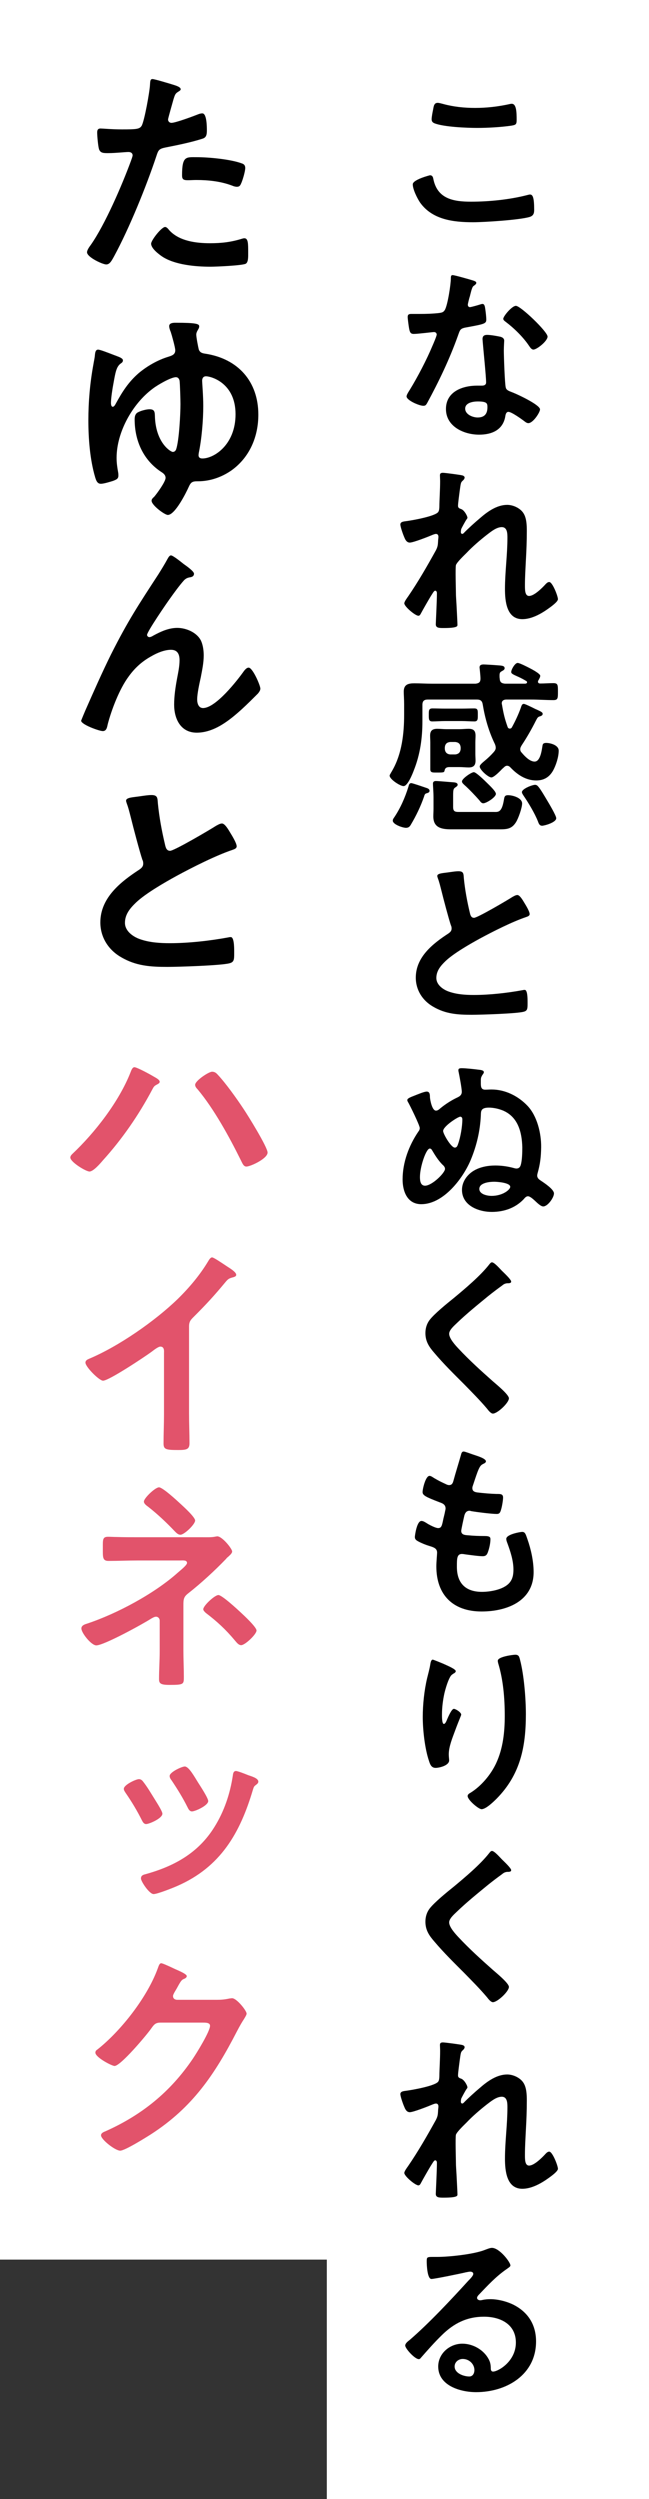 <?xml version="1.0" encoding="UTF-8"?><svg id="_レイヤー_2" xmlns="http://www.w3.org/2000/svg" viewBox="0 0 100.912 388.35"><rect x="0" y="0" width="100.912" height="388.35" fill="#333333" stroke="none"/><defs><style>.cls-1,.cls-2,.cls-3{stroke-width:0px;}.cls-2{fill:#e2536b;}.cls-3{fill:#fff;}</style></defs><g id="layout"><rect class="cls-3" width="53.662" height="351.148"/><rect class="cls-3" x="50.818" width="50.094" height="388.35"/><path class="cls-1" d="m66.849,27.238c.381,0,.469.264.527.557.616,3.107,3.107,3.547,5.863,3.547,2.813,0,6.009-.322,8.734-1.026.117-.029.322-.088.439-.088.44,0,.646.498.646,2.403,0,.557-.146.909-.704,1.084-1.553.469-7.034.821-8.793.821-3.049,0-6.332-.381-8.237-3.048-.439-.645-1.143-2.052-1.143-2.843,0-.733,2.638-1.407,2.667-1.407Zm.498-10.23c.088-.499.146-1.026.704-1.026.234,0,.615.117.85.176,1.612.439,3.283.615,4.983.615,1.788,0,3.547-.205,5.306-.586.088-.029.264-.059.381-.059.732,0,.762,1.319.762,2.521,0,.704-.146.762-.82.879-1.612.235-3.664.352-5.306.352-1.612,0-5.247-.146-6.684-.733-.264-.117-.41-.293-.41-.616,0-.352.146-1.114.234-1.524Z"/><path class="cls-1" d="m73.591,43.599c.146.059.469.147.469.352s-.205.322-.469.527c-.234.206-.44,1.231-.528,1.554-.088.234-.322,1.172-.322,1.319,0,.206.117.381.322.381s1.407-.352,1.671-.44c.088-.029.205-.059.293-.059.353,0,.382.528.44.879.059.411.146,1.143.146,1.554,0,.645-.352.704-3.049,1.202-1.055.176-1.025.381-1.378,1.349-1.289,3.605-2.96,7.093-4.777,10.435-.176.293-.264.41-.586.41-.646,0-2.609-.85-2.609-1.465,0-.264.381-.821.527-1.056,1.202-1.964,2.609-4.66,3.488-6.771.146-.322.675-1.553.675-1.788,0-.176-.146-.381-.411-.381-.234,0-2.491.293-3.165.293-.498,0-.616-.264-.733-.938-.059-.352-.205-1.407-.205-1.7,0-.381.205-.469.528-.469h1.348c.997,0,2.022-.029,3.02-.146.381-.059.645-.088.879-.469.44-.732.938-3.986.938-4.924,0-.205,0-.498.264-.498.322,0,2.755.703,3.225.85Zm4.221,8.735c.322.088.586.264.586.615,0,.059-.059.938-.059,1.554,0,.85.146,5.071.293,5.687.088.44.47.557.909.733.088.029.205.088.293.117.674.264,4.133,1.876,4.133,2.58,0,.469-1.084,2.14-1.817,2.14-.293,0-.557-.264-.762-.41-.439-.323-1.876-1.349-2.345-1.349-.323,0-.44.411-.47.674-.352,2.14-2.081,2.873-4.074,2.873-2.374,0-5.159-1.26-5.159-3.986,0-2.697,2.551-3.635,4.866-3.635h.762c.353,0,.616-.146.616-.499,0-.938-.439-5.188-.528-6.331,0-.147-.029-.264-.029-.411,0-.469.265-.645.704-.645.557,0,1.554.176,2.081.293Zm-5.481,11.168c0,.909,1.173,1.377,1.935,1.377,1.056,0,1.524-.557,1.524-1.583,0-.586-.029-.909-1.495-.909-.703,0-1.964.176-1.964,1.114Zm12.81-11.197c0,.703-1.671,2.022-2.198,2.022-.293,0-.499-.322-.646-.528-.908-1.377-2.345-2.785-3.664-3.781-.117-.088-.381-.264-.381-.469,0-.411,1.349-2.022,1.964-2.022.733,0,4.925,4.016,4.925,4.778Z"/><path class="cls-1" d="m71.92,73.884c.146.059.322.146.322.323s-.117.322-.234.439c-.381.322-.352.41-.527,1.612-.059.498-.265,1.935-.265,2.345,0,.323.206.411.47.499.527.176.996,1.114.996,1.348,0,.117-.117.234-.176.323-.146.205-.703,1.231-.791,1.436-.029.117-.059.322-.059.469s.059.293.234.293c.088,0,.176-.088.234-.146.615-.645,1.788-1.7,2.491-2.287,1.173-1.026,2.639-2.081,4.251-2.081.908,0,2.022.499,2.521,1.29.498.762.527,1.905.527,2.785,0,1.524-.059,3.049-.146,4.543-.059,1.261-.146,2.58-.146,3.811,0,.704-.029,1.729.645,1.729.792,0,2.052-1.26,2.58-1.847.146-.146.322-.322.557-.322.498,0,1.349,2.198,1.349,2.667,0,.41-1.085,1.172-1.407,1.407-1.173.85-2.667,1.7-4.133,1.7-2.463,0-2.697-2.843-2.697-4.69,0-2.638.382-5.306.382-7.943,0-.645,0-1.671-.88-1.671-.82,0-1.671.704-2.286,1.172-1.056.821-2.286,1.876-3.195,2.843-.381.381-1.466,1.407-1.642,1.876-.117.381,0,3.957,0,4.631,0,.176.059,1.055.088,1.554.059,1.202.146,2.785.146,3.107,0,.205.029.499-2.14.499-.703,0-1.23,0-1.23-.586,0-.264.176-3.518.176-4.836,0-.146-.059-.381-.264-.381s-.411.44-.704.879c-.322.528-1.23,2.11-1.524,2.667-.088.176-.205.352-.381.352-.498,0-2.198-1.436-2.198-1.935,0-.264.439-.85.586-1.055,1.583-2.315,2.961-4.719,4.31-7.152.293-.557.322-.85.352-1.378,0-.264.059-.527.059-.762s-.117-.439-.381-.439c-.146,0-.382.088-.528.146-.615.264-2.989,1.202-3.547,1.202-.469,0-.703-.439-.85-.821-.176-.381-.615-1.612-.615-1.993,0-.469.615-.469.967-.527.88-.117,4.603-.762,4.954-1.466.117-.205.146-.527.146-.879,0-.792.117-2.55.117-3.84,0-.352-.029-.704-.029-.909,0-.322.146-.41.469-.41s2.756.322,3.049.41Z"/><path class="cls-1" d="m83.645,105.927c0,.205.146.293.352.293.675,0,1.349-.059,2.052-.059s.704.293.704,1.319,0,1.319-.704,1.319c-1.172,0-2.315-.088-3.488-.088h-3.84c-.352,0-.703.146-.703.586,0,.059,0,.118.029.176.234,1.377.41,2.169.88,3.488.029.117.146.264.322.264s.264-.059.352-.206c.527-.967.996-1.964,1.378-3.019.088-.234.146-.615.469-.615.176,0,1.084.439,1.612.703.176.088.293.146.381.176.615.293.938.41.938.674,0,.234-.234.323-.41.381-.352.088-.41.234-.674.732-.615,1.231-1.407,2.609-2.169,3.752-.117.206-.234.381-.234.616,0,.264.088.41.264.586.439.527,1.23,1.348,1.964,1.348.908,0,1.113-1.759,1.23-2.462.029-.206.089-.44.558-.44.703,0,1.964.352,1.964,1.202,0,.967-.41,2.257-.88,3.107-.586,1.026-1.436,1.524-2.608,1.524-1.612,0-2.932-.879-4.016-2.022-.146-.146-.293-.264-.527-.264-.206,0-.353.117-.499.264-.059.059-.176.146-.293.264-.469.499-1.29,1.29-1.642,1.29-.498,0-1.817-1.202-1.817-1.7,0-.264.528-.674.733-.85.527-.439.996-.879,1.436-1.377.177-.206.323-.411.323-.674,0-.234-.059-.411-.146-.616-.938-1.935-1.524-3.986-1.877-6.126-.088-.557-.352-.762-.908-.762h-7.65c-.557,0-.82.234-.82.821v2.55c0,2.638-.353,5.159-1.319,7.592-.205.557-.968,2.491-1.612,2.491-.527,0-2.169-1.055-2.169-1.642,0-.117.381-.703.469-.879,1.437-2.55,1.788-5.658,1.788-8.56v-1.612c0-.821-.059-1.466-.059-1.993,0-1.114.703-1.29,1.642-1.29.908,0,1.817.059,2.726.059h6.801c.527-.059.762-.234.762-.792,0-.498-.146-1.67-.146-1.729,0-.411.322-.469.646-.469.176,0,1.67.088,1.964.117.82.059,1.289.059,1.289.469,0,.264-.264.352-.498.498-.264.146-.293.323-.293.674,0,.146,0,.293.029.439.029.586.293.733.82.792h3.166c.117-.029.264-.059.264-.205,0-.117-.059-.176-.117-.205-.439-.264-.879-.499-1.349-.704-.703-.322-.996-.439-.996-.704,0-.381.586-1.407.996-1.407.323,0,1.495.615,1.847.792.353.176,1.671.879,1.671,1.202,0,.234-.176.498-.264.674-.059.088-.088.146-.088.234Zm-17.294,16.532c.176.059.439.176.439.44,0,.293-.381.352-.469.381-.264.059-.322.293-.381.499-.528,1.524-1.231,2.99-2.052,4.368-.177.322-.382.498-.763.498-.527,0-2.052-.527-2.052-1.114,0-.176.088-.322.176-.44.997-1.465,1.729-3.136,2.257-4.836.059-.234.117-.557.44-.557.205,0,2.052.645,2.403.762Zm2.813-10.406c-.645,0-1.289.059-1.964.059-.557,0-.527-.439-.527-1.026,0-.615-.029-.997.557-.997.646,0,1.29.029,1.935.029h2.639c.645,0,1.289-.029,1.935-.029.586,0,.557.323.557.997,0,.616.029,1.026-.527,1.026-.646,0-1.29-.059-1.964-.059h-2.639Zm4.749,5.101c0,.41.029.704.029,1.055,0,.733-.322,1.055-1.056,1.055-.498,0-.967-.059-1.436-.059h-1.495c-.293,0-.704,0-.821.499-.059.352-.146.352-1.201.352-.704,0-1.026.029-1.026-.528v-4.162c0-.352-.029-.704-.029-1.055,0-.762.352-1.055,1.114-1.055.469,0,.938.059,1.406.059h2.053c.469,0,.938-.059,1.406-.059.733,0,1.085.264,1.085,1.055,0,.352-.029.704-.029,1.055v1.788Zm2.931,9.028c.587,0,1.173.118,1.495-1.817.088-.469.088-.792.646-.792.732,0,2.198.41,2.198,1.29,0,.674-.587,2.345-.968,2.931-.762,1.202-1.642,1.084-3.282,1.084h-6.771c-1.437,0-2.785-.205-2.785-1.993,0-.41.029-.792.029-1.202v-1.759c0-.821-.088-1.847-.088-2.14s.176-.411.44-.411c.469,0,2.315.176,2.843.206.234.029.557.088.557.381,0,.146-.117.234-.234.322-.41.264-.469.323-.469,1.407v1.729c0,.821.439.762,1.202.762h5.188Zm-7.68-9.761c.059.499.323.762.821.821h.82c.498-.059.763-.322.821-.821v-.293c-.059-.528-.323-.762-.821-.821h-.82c-.498.059-.763.293-.821.821v.293Zm5.98,8.413c-.265,0-.44-.234-.587-.439-.557-.645-1.7-1.847-2.345-2.404-.146-.146-.381-.322-.381-.557,0-.439,1.466-1.436,1.847-1.436.352,0,1.7,1.319,2.022,1.642.322.322,1.407,1.319,1.407,1.729,0,.528-1.495,1.466-1.964,1.466Zm9.145,3.488c-.41,0-.527-.352-.645-.674-.498-1.26-1.466-2.873-2.228-3.986-.088-.146-.264-.381-.264-.557,0-.527,1.612-1.143,2.052-1.143.234,0,.381.146.527.322.41.499.997,1.524,1.349,2.111.264.439,1.407,2.345,1.407,2.755,0,.674-1.847,1.172-2.199,1.172Z"/><path class="cls-1" d="m69.898,135.539c.439-.059.938-.146,1.406-.146.821,0,.763.439.821,1.114.176,1.759.498,3.518.908,5.247.088.381.177.879.675.879.527,0,5.218-2.755,5.979-3.253.234-.117.498-.293.762-.293.382,0,.88.879,1.056,1.172.234.381.85,1.377.85,1.788,0,.293-.322.381-.557.469-2.11.704-5.247,2.287-7.24,3.371-1.554.85-4.045,2.286-5.276,3.459-.762.732-1.436,1.524-1.436,2.638,0,1.056,1.025,1.788,1.935,2.111,1.23.439,2.608.527,3.898.527,2.462,0,5.276-.322,7.65-.762.088-.029.176-.029.264-.029.41,0,.439,1.202.439,1.817v.352c0,.762-.029,1.084-.615,1.231-1.114.293-6.654.469-8.061.469-2.17,0-4.075-.118-6.01-1.261-1.641-.938-2.696-2.58-2.696-4.514,0-3.195,2.638-5.276,5.071-6.859.293-.205.498-.41.498-.762,0-.234-.029-.352-.117-.527-.352-1.055-1.173-4.163-1.466-5.364-.176-.674-.322-1.319-.557-1.935-.029-.117-.088-.234-.088-.352,0-.44.967-.44,1.905-.586Z"/><path class="cls-1" d="m78.017,172.507c-.615-.234-1.378-.381-1.993-.381-1.319,0-1.231.586-1.261,1.261-.117,2.374-.645,4.631-1.553,6.83-1.202,2.902-4.251,6.917-7.71,6.917-2.169,0-2.901-1.993-2.901-3.84,0-2.638.967-5.247,2.433-7.416.146-.176.234-.352.234-.586,0-.411-1.524-3.518-1.817-4.016-.059-.088-.117-.206-.117-.323,0-.264.469-.439,1.144-.704.469-.176,1.466-.615,1.876-.615.498,0,.498.527.498.879.029.41.322,2.081.938,2.081.293,0,.498-.205.703-.381.791-.645,1.7-1.231,2.638-1.671.382-.176.675-.411.675-.879,0-.528-.381-2.55-.499-3.107-.029-.088-.029-.176-.029-.264,0-.293.323-.293.528-.293.586,0,1.964.146,2.608.234.234.029.821.059.821.381,0,.146-.117.293-.206.41-.234.381-.264.499-.264.938v.381c0,.557.059.997.675.997.322,0,.645-.029.996-.029,2.14,0,4.162,1.026,5.599,2.55,1.495,1.583,2.14,4.28,2.11,6.449-.029,1.495-.146,2.58-.557,4.016-.029.146-.059.235-.059.352,0,.41.293.615.557.792.528.352,2.052,1.348,2.052,1.993s-.967,2.022-1.67,2.022c-.411,0-1.026-.645-1.349-.938-.234-.205-.704-.645-1.026-.645-.293,0-.498.264-.674.469-1.319,1.377-3.078,1.964-4.954,1.964-2.081,0-4.631-.997-4.631-3.43,0-1.172.703-2.228,1.671-2.873,1.025-.674,2.315-.909,3.518-.909.996,0,1.993.146,2.931.41.117.029.234.059.352.059.382,0,.587-.235.675-.586.205-.674.234-1.964.234-2.697-.059-2.433-.704-4.866-3.195-5.804Zm-8.823,9.146c0-.293-.205-.499-.439-.704-.645-.674-1.084-1.378-1.554-2.169-.088-.147-.176-.293-.381-.293-.557,0-1.524,2.814-1.524,4.426,0,.586.088,1.348.792,1.348,1.084,0,3.106-1.993,3.106-2.608Zm-.293-5.892c0,.44,1.231,2.58,1.817,2.58.322,0,.41-.293.498-.528.382-1.055.675-2.755.675-3.869,0-.293-.176-.41-.322-.41-.353,0-2.668,1.495-2.668,2.228Zm10.436,8.677c0-.645-1.993-.792-2.492-.792-.703,0-2.315.146-2.315,1.114,0,.85,1.261,1.084,1.905,1.084,1.729,0,2.902-.967,2.902-1.407Z"/><path class="cls-1" d="m79.482,199.157c0,.293-.41.264-.615.264-.323.029-.558.146-.792.352-.732.528-1.466,1.085-2.198,1.671-1.642,1.349-3.312,2.697-4.837,4.163-.557.527-1.201,1.114-1.201,1.67,0,.733.967,1.788,1.465,2.316,1.671,1.788,3.488,3.43,5.306,5.042.499.44,2.521,2.081,2.521,2.667,0,.704-1.788,2.375-2.492,2.375-.322,0-.732-.528-.908-.762-1.114-1.319-2.345-2.55-3.547-3.781-1.583-1.583-3.195-3.166-4.632-4.866-.82-.938-1.406-1.788-1.406-3.107,0-.733.205-1.436.645-2.022.732-.967,2.756-2.609,3.781-3.43,1.729-1.436,4.104-3.429,5.481-5.188.117-.146.264-.352.439-.352.381,0,1.231.997,1.554,1.319.264.264,1.437,1.348,1.437,1.671Z"/><path class="cls-1" d="m75.555,227.096c0,.146-.117.234-.264.322-.411.206-.616.235-1.026,1.29-.264.704-.498,1.436-.732,2.14-.059.146-.088.264-.088.41,0,.499.381.616.791.674.997.117,1.993.205,2.99.234.557,0,.996-.029.996.557,0,.44-.176,1.466-.322,1.905-.117.411-.234.645-.645.645-.851,0-3.137-.293-3.986-.44-.088-.029-.177-.059-.265-.059-.469,0-.674.323-.791.704-.088.352-.498,2.198-.498,2.433,0,.615.615.645,1.025.674.88.088,1.759.117,2.639.117.791,0,.879.206.879.499,0,.586-.176,1.407-.381,1.964-.146.439-.322.674-.821.674-.674,0-2.052-.205-2.755-.293-.117-.029-.381-.059-.469-.059-.792,0-.792.733-.792,1.993,0,2.55,1.349,3.899,3.898,3.899,1.319,0,3.342-.352,4.251-1.378.527-.586.645-1.319.645-2.081,0-1.437-.498-2.902-.996-4.25-.06-.146-.118-.352-.118-.527,0-.704,2.17-1.084,2.492-1.084.469,0,.557.469.791,1.114.557,1.583.968,3.43.968,5.129,0,4.543-4.192,6.126-8.091,6.126-4.426,0-7.034-2.55-7.034-7.006,0-.732.117-1.847.117-2.14,0-.645-.499-.821-1.173-1.026-.586-.176-1.173-.41-1.729-.704-.322-.176-.557-.322-.557-.703,0-.176.293-2.492,1.025-2.492.265,0,.528.176.733.293.381.264,1.437.821,1.876.821.498,0,.586-.41.762-1.26.059-.323.176-.704.264-1.143.029-.206.117-.469.117-.645,0-.645-.527-.821-.938-.967-2.052-.792-2.638-1.055-2.638-1.583,0-.498.469-2.521,1.084-2.521.205,0,.498.206.674.323.851.498,1.114.615,1.994,1.026.146.059.234.088.381.088.469,0,.586-.381.674-.704.264-.997.909-3.078,1.144-3.928.088-.322.146-.586.439-.586.205,0,.938.293,1.466.469.498.176,1.993.586,1.993,1.055Z"/><path class="cls-1" d="m70.864,259.697c0,.176-.205.323-.352.381-.293.205-.381.264-.557.586-.352.645-.675,1.729-.851,2.462-.234,1.055-.381,2.198-.381,3.283,0,.235-.029,1.495.293,1.495.234,0,.411-.469.528-.762.146-.322.674-1.583,1.025-1.583.264,0,1.144.527,1.144.908,0,.088-.44,1.114-.704,1.817l-.264.704c-.41,1.114-.967,2.462-.967,3.635,0,.411.059.733.059.938,0,.821-1.554,1.172-2.11,1.172-.646,0-.851-.527-1.026-1.084-.645-1.905-.967-4.807-.967-6.83,0-1.935.234-4.133.674-6.009.176-.732.381-1.436.498-2.169.029-.205.117-.733.381-.733.088,0,1.378.528,1.583.616.646.293,1.993.85,1.993,1.172Zm9.263-2.55c.558,0,.616.352.733.791.615,2.345.908,6.009.908,8.442,0,5.071-.85,9.38-4.543,13.132-.47.469-1.671,1.642-2.346,1.642-.469,0-2.169-1.436-2.169-2.052,0-.234.264-.41.439-.499,1.671-1.026,3.166-2.814,3.987-4.572,1.084-2.316,1.348-4.896,1.348-7.387,0-2.697-.234-5.599-1.025-8.178-.029-.117-.059-.264-.059-.381,0-.645,2.403-.938,2.726-.938Z"/><path class="cls-1" d="m79.482,290.627c0,.293-.41.264-.615.264-.323.029-.558.146-.792.352-.732.528-1.466,1.085-2.198,1.671-1.642,1.349-3.312,2.697-4.837,4.163-.557.527-1.201,1.114-1.201,1.67,0,.733.967,1.788,1.465,2.316,1.671,1.788,3.488,3.43,5.306,5.042.499.44,2.521,2.081,2.521,2.667,0,.704-1.788,2.375-2.492,2.375-.322,0-.732-.528-.908-.762-1.114-1.319-2.345-2.55-3.547-3.781-1.583-1.583-3.195-3.166-4.632-4.866-.82-.938-1.406-1.788-1.406-3.107,0-.732.205-1.436.645-2.022.732-.967,2.756-2.609,3.781-3.43,1.729-1.436,4.104-3.429,5.481-5.188.117-.146.264-.352.439-.352.381,0,1.231.997,1.554,1.319.264.264,1.437,1.348,1.437,1.671Z"/><path class="cls-1" d="m71.92,317.805c.146.059.322.146.322.323s-.117.322-.234.439c-.381.322-.352.41-.527,1.612-.059.498-.265,1.935-.265,2.345,0,.323.206.411.47.499.527.176.996,1.114.996,1.348,0,.117-.117.234-.176.323-.146.205-.703,1.231-.791,1.436-.029.117-.059.322-.059.469s.059.293.234.293c.088,0,.176-.088.234-.146.615-.645,1.788-1.7,2.491-2.287,1.173-1.026,2.639-2.081,4.251-2.081.908,0,2.022.499,2.521,1.29.498.762.527,1.905.527,2.785,0,1.524-.059,3.049-.146,4.543-.059,1.261-.146,2.58-.146,3.811,0,.704-.029,1.729.645,1.729.792,0,2.052-1.26,2.58-1.847.146-.146.322-.322.557-.322.498,0,1.349,2.198,1.349,2.667,0,.41-1.085,1.172-1.407,1.407-1.173.85-2.667,1.7-4.133,1.7-2.463,0-2.697-2.843-2.697-4.69,0-2.638.382-5.306.382-7.943,0-.645,0-1.671-.88-1.671-.82,0-1.671.704-2.286,1.172-1.056.821-2.286,1.876-3.195,2.843-.381.381-1.466,1.407-1.642,1.876-.117.381,0,3.957,0,4.631,0,.176.059,1.055.088,1.554.059,1.202.146,2.785.146,3.107,0,.205.029.499-2.14.499-.703,0-1.23,0-1.23-.586,0-.264.176-3.518.176-4.836,0-.146-.059-.381-.264-.381s-.411.44-.704.879c-.322.528-1.23,2.11-1.524,2.667-.088.176-.205.352-.381.352-.498,0-2.198-1.436-2.198-1.935,0-.264.439-.85.586-1.055,1.583-2.315,2.961-4.719,4.31-7.152.293-.557.322-.85.352-1.378,0-.264.059-.527.059-.762s-.117-.439-.381-.439c-.146,0-.382.088-.528.146-.615.264-2.989,1.202-3.547,1.202-.469,0-.703-.439-.85-.821-.176-.381-.615-1.612-.615-1.993,0-.469.615-.469.967-.527.88-.117,4.603-.762,4.954-1.466.117-.205.146-.527.146-.879,0-.792.117-2.55.117-3.84,0-.352-.029-.704-.029-.909,0-.322.146-.41.469-.41s2.756.322,3.049.41Z"/><path class="cls-1" d="m79.365,352.047c0,.205-.322.381-.646.616-1.641,1.143-2.872,2.492-4.25,3.928-.117.117-.293.322-.293.499,0,.234.234.381.498.381.117,0,.264-.029.381-.059.382-.088.821-.117,1.202-.117,1.173,0,2.55.352,3.605.879,2.286,1.172,3.488,3.136,3.488,5.687,0,5.188-4.603,7.885-9.321,7.885-2.433,0-5.892-.997-5.892-3.986,0-2.022,1.788-3.547,3.752-3.547,1.524,0,3.077.821,3.898,2.081.439.674.527,1.114.527,1.876.029.206.117.381.352.381.763,0,3.547-1.554,3.547-4.514,0-2.843-2.403-4.016-4.953-4.016-2.668,0-4.69,1.026-6.566,2.873-1.144,1.114-2.198,2.315-3.254,3.518-.088.117-.176.205-.322.205-.615,0-2.11-1.642-2.11-2.111,0-.352.439-.674.703-.879,3.02-2.609,6.42-6.244,9.116-9.204.234-.234.763-.762.763-1.055,0-.264-.264-.352-.499-.352-.146,0-.527.088-.703.117-.703.176-4.837,1.026-5.306,1.026-.645,0-.732-2.198-.732-2.696,0-.674.029-.733.908-.733h.704c1.876,0,5.716-.411,7.416-1.084.322-.117.791-.323,1.113-.323,1.173,0,2.873,2.228,2.873,2.726Zm-7.416,14.539c-.646,0-1.261.469-1.261,1.172,0,1.055,1.407,1.554,2.286,1.554.558,0,.792-.528.792-.997,0-.909-.792-1.729-1.817-1.729Z"/><path class="cls-1" d="m26.797,13.126c.316.105,1.299.351,1.299.737,0,.175-.211.28-.315.351-.527.316-.562.457-.808,1.229-.105.386-.843,2.948-.843,3.124,0,.316.246.526.527.526.631,0,3.369-1.018,4.07-1.298.246-.105.491-.176.737-.176.702,0,.702,2.141.702,2.667,0,.596-.07,1.088-.667,1.263-1.72.562-3.966,1.018-5.756,1.369-1.018.21-1.123.386-1.438,1.369-1.58,4.738-4.177,11.125-6.528,15.477-.456.842-.736,1.333-1.263,1.333-.562,0-2.983-1.123-2.983-1.895,0-.351.386-.877.597-1.158,2.211-3.158,4.843-9.265,6.212-12.985.07-.211.28-.737.28-.913,0-.351-.28-.526-.632-.526-.491,0-2.035.175-3.123.175-.702,0-1.264.035-1.474-.632-.141-.456-.281-2.035-.281-2.562,0-.386.105-.632.526-.632.316,0,1.79.14,3.299.14,2.246,0,2.772-.035,3.089-.562.421-.702,1.264-5.37,1.298-6.387.035-.526.035-.877.387-.877.315,0,2.632.702,3.088.842Zm-.491,22.637c1.544,1.719,4.212,2.035,6.353,2.035,1.825,0,3.264-.175,4.983-.702.105-.035.246-.07.351-.07.597,0,.597.807.597,2.211,0,.702.035,1.509-.386,1.755-.632.281-4.598.456-5.475.456-2.316,0-5.545-.281-7.511-1.579-.562-.386-1.72-1.264-1.72-2,0-.526,1.614-2.597,2.176-2.597.246,0,.491.316.632.492Zm4.281-11.336c1.86,0,5.3.316,7.055.982.315.105.491.316.491.702,0,.526-.421,1.965-.667,2.457-.141.316-.28.457-.632.457-.245,0-.491-.07-.736-.176-1.755-.667-3.686-.877-5.58-.877-.457,0-.878.035-1.334.035-.702,0-.877-.175-.877-.772,0-3.018.631-2.808,2.28-2.808Z"/><path class="cls-1" d="m14.514,56.684c.07-.491.211-1.018.246-1.544.035-.28.07-.807.491-.807.315,0,1.474.457,2.211.737.245.105.491.175.737.281.386.14.912.351.912.632,0,.246-.105.351-.315.491-.702.491-.843,1.369-1.158,3.124-.141.702-.387,2.316-.387,3.018,0,.175.035.597.281.597.21,0,.386-.316.456-.457,1.018-1.86,1.965-3.369,3.58-4.773,1.298-1.088,2.947-2.035,4.562-2.527.527-.175,1.123-.316,1.123-1.018,0-.421-.526-2.316-.701-2.843-.105-.246-.246-.632-.246-.913,0-.491.597-.526.982-.526,3.265,0,3.686.176,3.686.562,0,.211-.105.386-.211.562-.141.246-.245.457-.245.737,0,.386.28,1.86.386,2.281.176.491.526.596,1.018.667,5.089.772,8.247,4.317,8.247,9.476,0,3.404-1.333,6.598-4.141,8.634-1.544,1.088-3.369,1.719-5.265,1.719h-.105c-.736,0-.982.141-1.298.843-.422.947-2.142,4.387-3.265,4.387-.491,0-2.526-1.509-2.526-2.211,0-.281.246-.457.421-.632.422-.491,1.755-2.316,1.755-2.913,0-.421-.28-.667-.597-.877-2.843-1.825-4.211-4.878-4.211-8.212,0-.421.07-.807.421-1.053.456-.28,1.368-.526,1.896-.526.877,0,.807.526.842,1.334.211,3.966,2.457,5.299,2.772,5.299.281,0,.456-.21.526-.421.456-1.369.667-5.475.667-7.019,0-.631-.07-3.159-.141-3.65-.07-.281-.245-.526-.562-.526-.807,0-2.947,1.264-3.614,1.79-3.159,2.351-5.615,6.773-5.615,10.739,0,.842.104,1.474.245,2.281.035.176.035.316.035.492,0,.526-.386.631-.807.807-.457.14-1.439.456-1.931.456-.562,0-.737-.562-.877-1.018-.808-2.738-1.054-6.001-1.054-8.844,0-2.878.246-5.755.772-8.633Zm16.916,2.492c0,.281.176,2.352.176,3.896,0,2.246-.246,5.159-.702,7.335,0,.07-.035.246-.035.316,0,.386.246.526.597.526,1.825,0,5.159-2.141,5.159-6.878,0-4.878-3.825-5.896-4.598-5.896-.421,0-.597.316-.597.702Z"/><path class="cls-1" d="m17.286,101.647c2.598-5.159,4.247-7.651,7.335-12.389.526-.842.982-1.579,1.439-2.421.104-.176.28-.527.526-.527.315,0,1.614,1.053,1.965,1.334.352.246,1.614,1.123,1.614,1.509s-.315.526-.632.562c-.386.07-.631.176-.912.457-.702.772-1.614,2.036-2.211,2.877-.491.667-3.545,5.124-3.545,5.615,0,.176.176.351.352.351.21,0,.456-.14.631-.246,1.158-.632,2.387-1.193,3.721-1.193,1.403,0,3.123.737,3.72,2.071.281.667.387,1.474.387,2.211,0,1.158-.246,2.281-.457,3.404-.21.948-.562,2.527-.562,3.439,0,.597.211,1.333.913,1.333,1.965,0,5.299-4.247,6.387-5.791.176-.211.422-.492.702-.492.632,0,1.825,2.772,1.825,3.264,0,.281-.211.562-.386.772-.808.807-1.615,1.614-2.457,2.387-1.931,1.754-4.316,3.685-7.055,3.685-2.491,0-3.509-2.141-3.509-4.352,0-1.369.21-2.737.456-4.071.176-.947.386-1.895.386-2.843,0-.912-.315-1.614-1.333-1.614s-2.176.491-3.019.983c-1.474.807-2.597,1.825-3.58,3.193-1.403,1.896-2.632,5.089-3.229,7.37-.105.457-.176,1.088-.772,1.088-.561,0-3.369-1.018-3.369-1.614,0-.035.597-1.474.632-1.544,1.299-2.948,2.598-5.896,4.036-8.809Z"/><path class="cls-1" d="m21.884,123.726c.526-.07,1.123-.175,1.685-.175.982,0,.912.526.982,1.333.211,2.106.597,4.211,1.088,6.282.105.456.211,1.053.808,1.053.632,0,6.247-3.299,7.159-3.896.281-.141.597-.351.913-.351.456,0,1.053,1.053,1.263,1.404.281.457,1.018,1.649,1.018,2.141,0,.351-.386.456-.666.562-2.527.842-6.282,2.737-8.669,4.036-1.86,1.018-4.843,2.737-6.317,4.141-.912.877-1.72,1.825-1.72,3.159,0,1.264,1.229,2.141,2.316,2.527,1.475.526,3.124.632,4.668.632,2.948,0,6.317-.386,9.16-.913.104-.035.21-.035.315-.035.491,0,.526,1.439.526,2.176v.421c0,.913-.035,1.298-.737,1.474-1.333.351-7.966.562-9.65.562-2.598,0-4.879-.141-7.195-1.509-1.965-1.123-3.229-3.088-3.229-5.405,0-3.825,3.159-6.317,6.071-8.212.352-.246.597-.492.597-.913,0-.281-.035-.421-.14-.632-.422-1.263-1.404-4.983-1.755-6.422-.211-.807-.387-1.579-.667-2.316-.035-.14-.105-.281-.105-.421,0-.526,1.158-.526,2.281-.702Z"/><path class="cls-2" d="m23.814,167.249c.421.246,1.018.526,1.018.877,0,.141-.176.281-.316.351-.526.281-.562.316-.842.842-2.105,3.966-4.668,7.686-7.687,11.02-.386.456-1.474,1.72-2.07,1.72-.562,0-2.982-1.474-2.982-2.176,0-.21.14-.386.28-.526,3.545-3.334,7.3-8.177,9.09-12.74.105-.28.28-.772.597-.772.386,0,2.456,1.123,2.913,1.404Zm10.037-.246c1.228,1.298,2.982,3.755,4.001,5.299.666.983,3.755,5.966,3.755,6.809,0,.948-2.667,2.176-3.299,2.176-.421,0-.597-.456-.808-.877l-.105-.21c-1.754-3.544-4.141-7.896-6.668-10.915-.175-.175-.386-.421-.386-.702,0-.632,2.105-2.036,2.632-2.036.387,0,.632.175.878.456Z"/><path class="cls-2" d="m29.395,219.687c0,1.544.069,3.089.069,4.598,0,.948-.456,1.053-1.754,1.053-1.931,0-2.281-.105-2.281-1.018,0-1.509.07-3.018.07-4.527v-9.546c0-.21.104-.982-.562-.982-.352,0-1.089.597-1.369.807-1.053.772-6.633,4.492-7.546,4.492-.596,0-2.737-2.141-2.737-2.808,0-.351.316-.492.562-.597,4.598-1.93,10.248-5.861,13.793-9.3,1.824-1.79,3.475-3.755,4.772-5.931.105-.175.316-.526.562-.526s1.334.737,2.387,1.439c.386.246,1.369.842,1.369,1.263,0,.211-.176.281-.352.351-.771.21-.877.246-1.368.842-1.685,2.036-2.948,3.404-4.809,5.264-.526.526-.807.772-.807,1.58v13.546Z"/><path class="cls-2" d="m31.535,238.888c.667,0,1.403.035,2-.105.07,0,.176-.035.246-.035.771,0,2.316,1.93,2.316,2.351,0,.316-.422.632-.632.842-.105.07-.246.211-.316.316-1.754,1.825-3.896,3.791-5.86,5.334-.737.562-.772.948-.772,1.86v7.089c0,1.334.07,2.667.07,4.001,0,1.193.035,1.298-2.246,1.298-1.403,0-1.614-.246-1.614-.912,0-1.439.105-2.878.105-4.317v-4.773c0-.316-.246-.597-.562-.597-.281,0-.526.175-.737.281-1.299.842-7.37,4.176-8.563,4.176-.771,0-2.316-1.93-2.316-2.632,0-.457.492-.632.843-.737,4.668-1.544,10.493-4.667,14.144-7.931.351-.316,1.438-1.158,1.438-1.509,0-.491-.667-.386-1.123-.386h-6.562c-1.509,0-3.019.07-4.527.07-.947,0-.878-.597-.878-2,0-1.263-.069-1.755.808-1.755.456,0,.912.035,1.369.035,1.053.035,2.141.035,3.229.035h10.143Zm-3.475-5.194c.456.421,2.281,2.07,2.281,2.597,0,.597-1.685,2.211-2.281,2.211-.351,0-.597-.246-.843-.491-1.298-1.369-2.667-2.667-4.141-3.825-.281-.21-.702-.491-.702-.842,0-.526,1.755-2.211,2.352-2.211.562,0,2.808,2.07,3.334,2.562Zm9.405,16.916c.456.421,2.422,2.246,2.422,2.773,0,.596-1.79,2.281-2.387,2.281-.421,0-.736-.456-.982-.737-1.439-1.72-2.772-2.948-4.527-4.282-.141-.14-.386-.351-.386-.562,0-.562,1.79-2.211,2.351-2.211s2.983,2.246,3.51,2.737Z"/><path class="cls-2" d="m22.199,276.797c.702.877,1.264,1.86,1.86,2.808.456.737,1.193,1.895,1.193,2.246,0,.737-2.07,1.614-2.527,1.614-.351,0-.526-.316-.666-.596-.737-1.474-1.58-2.878-2.527-4.247-.105-.176-.28-.386-.28-.632,0-.632,1.895-1.509,2.351-1.509.246,0,.457.141.597.316Zm17.969.07c0,.246-.21.386-.386.526-.28.21-.315.281-.456.737-2.001,6.738-5.019,12.003-11.757,14.951-.632.281-3.089,1.264-3.686,1.264-.666,0-1.965-1.965-1.965-2.422,0-.386.211-.526.562-.631,4.527-1.229,8.353-3.299,10.88-7.405,1.509-2.422,2.421-5.159,2.842-7.967.035-.316.105-.702.492-.702.245,0,1.263.386,1.859.631.457.176,1.614.457,1.614,1.018Zm-9.37.14c.316.492,1.579,2.422,1.579,2.878,0,.702-2.035,1.614-2.526,1.614-.387,0-.562-.386-.702-.667-.737-1.474-1.544-2.772-2.457-4.141-.14-.176-.315-.421-.315-.702,0-.597,1.896-1.474,2.352-1.474.632,0,1.474,1.544,2.07,2.492Z"/><path class="cls-2" d="m33.746,310.774c.632,0,1.158-.035,1.965-.21.105,0,.246-.035.387-.035.701,0,2.246,1.93,2.246,2.387,0,.175-.141.421-.422.877-.28.421-.631,1.018-1.088,1.896-3.438,6.668-6.878,11.792-13.336,15.968-.772.491-4.071,2.562-4.808,2.562-.772,0-2.983-1.72-2.983-2.387,0-.351.421-.526.702-.632,5.65-2.527,10.072-6.106,13.547-11.23.597-.877,2.702-4.281,2.702-5.159,0-.457-.562-.492-1.053-.492h-6.668c-.808,0-1.019.351-1.475.983-.667.948-4.702,5.755-5.65,5.755-.421,0-2.982-1.333-2.982-2.07,0-.246.14-.386.315-.491,3.685-2.913,7.756-8.142,9.37-12.564.141-.351.246-.842.562-.842.176,0,1.123.421,1.86.772.315.175,2.105.842,2.105,1.228,0,.176-.175.316-.315.386-.491.175-.597.351-1.193,1.439-.141.281-.632.982-.632,1.263,0,.386.246.562.597.597h6.247Z"/></g></svg>